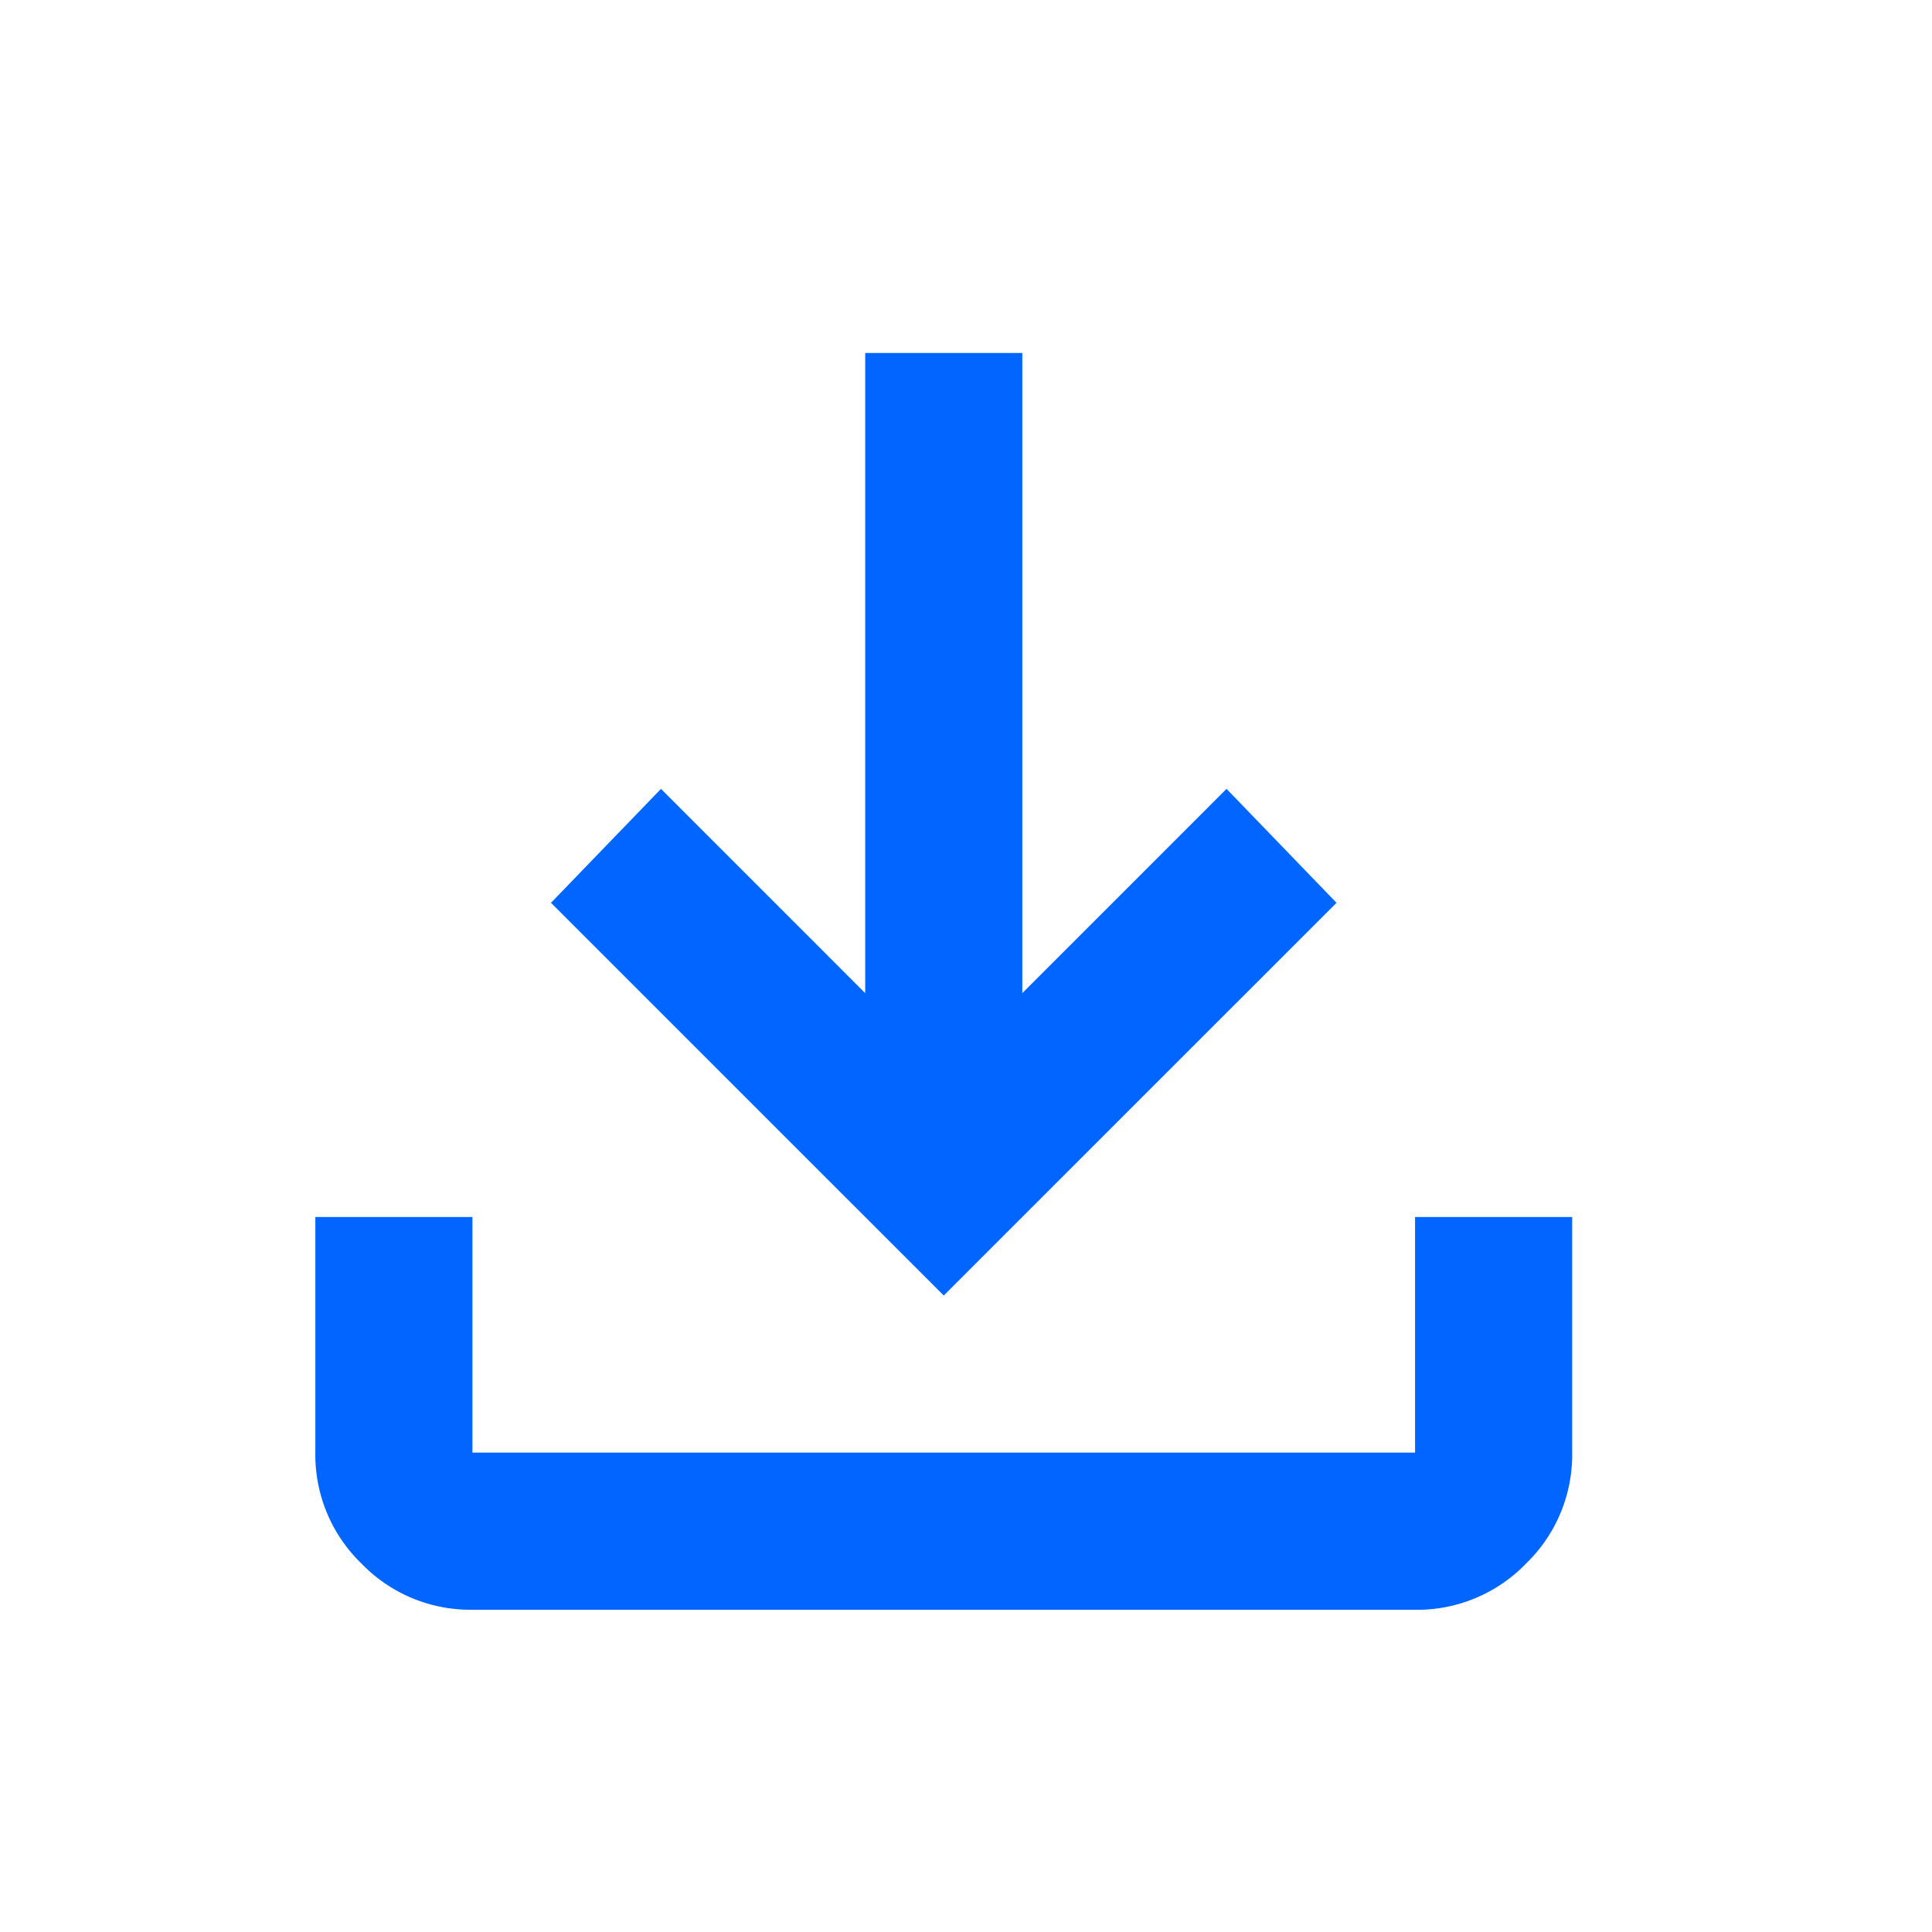 <svg width="41" height="41" fill="none" xmlns="http://www.w3.org/2000/svg"><path d="M20.028 27.493l-8.335-8.334 2.334-2.418 4.334 4.335V7.49h3.334v13.586l4.334-4.335 2.334 2.418-8.335 8.334zm-10.002 6.668a3.21 3.21 0 01-2.355-.98 3.21 3.21 0 01-.979-2.354v-5h3.334v5H30.03v-5h3.334v5a3.21 3.21 0 01-.98 2.355 3.21 3.21 0 01-2.354.98H10.026z" fill="#06f"/></svg>